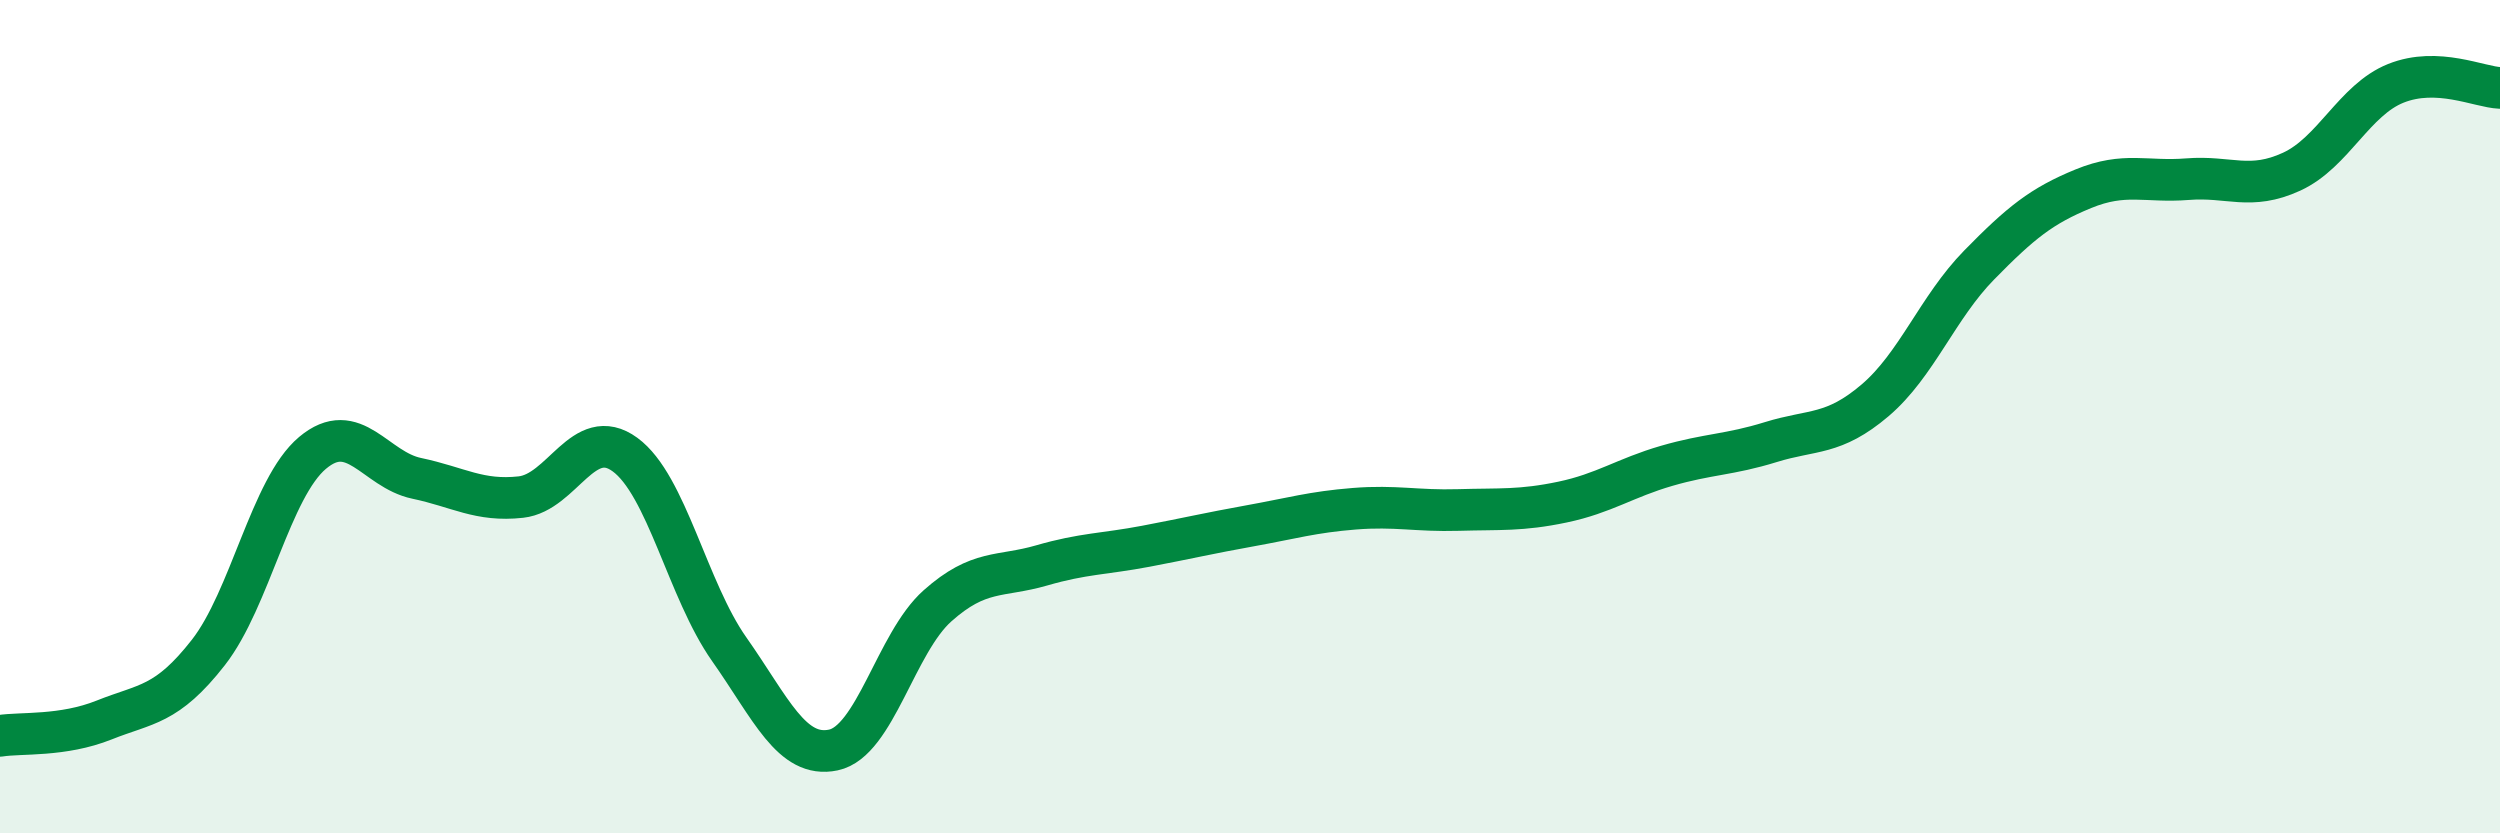 
    <svg width="60" height="20" viewBox="0 0 60 20" xmlns="http://www.w3.org/2000/svg">
      <path
        d="M 0,17.66 C 0.5,17.58 1.5,17.68 2.5,17.28 C 3.5,16.88 4,16.94 5,15.66 C 6,14.38 6.5,11.71 7.5,10.87 C 8.5,10.03 9,11.27 10,11.48 C 11,11.69 11.5,12.04 12.5,11.93 C 13.5,11.82 14,10.18 15,10.91 C 16,11.64 16.5,14.16 17.5,15.58 C 18.5,17 19,18.21 20,18 C 21,17.79 21.5,15.43 22.5,14.54 C 23.5,13.65 24,13.86 25,13.57 C 26,13.28 26.5,13.3 27.5,13.11 C 28.5,12.92 29,12.8 30,12.62 C 31,12.44 31.5,12.29 32.5,12.21 C 33.5,12.13 34,12.27 35,12.24 C 36,12.21 36.5,12.26 37.5,12.05 C 38.5,11.84 39,11.47 40,11.18 C 41,10.89 41.5,10.92 42.5,10.61 C 43.5,10.3 44,10.46 45,9.61 C 46,8.76 46.5,7.38 47.5,6.36 C 48.5,5.34 49,4.94 50,4.53 C 51,4.12 51.5,4.38 52.5,4.3 C 53.5,4.22 54,4.58 55,4.12 C 56,3.66 56.5,2.4 57.5,2 C 58.5,1.6 59.5,2.09 60,2.11L60 20L0 20Z"
        fill="#008740"
        opacity="0.1"
        stroke-linecap="round"
        stroke-linejoin="round"
      />
      <path
        d="M 0,17.66 C 0.5,17.58 1.5,17.68 2.5,17.28 C 3.5,16.88 4,16.94 5,15.66 C 6,14.38 6.5,11.71 7.5,10.87 C 8.5,10.03 9,11.27 10,11.48 C 11,11.69 11.5,12.04 12.5,11.93 C 13.5,11.82 14,10.18 15,10.91 C 16,11.64 16.5,14.16 17.5,15.58 C 18.5,17 19,18.21 20,18 C 21,17.79 21.5,15.43 22.5,14.54 C 23.5,13.65 24,13.86 25,13.57 C 26,13.28 26.5,13.3 27.5,13.11 C 28.5,12.92 29,12.8 30,12.62 C 31,12.44 31.5,12.29 32.5,12.21 C 33.5,12.13 34,12.27 35,12.24 C 36,12.21 36.5,12.26 37.5,12.05 C 38.5,11.84 39,11.47 40,11.18 C 41,10.89 41.5,10.92 42.5,10.61 C 43.5,10.3 44,10.46 45,9.61 C 46,8.76 46.5,7.38 47.5,6.36 C 48.5,5.34 49,4.94 50,4.53 C 51,4.12 51.5,4.38 52.5,4.3 C 53.5,4.22 54,4.58 55,4.12 C 56,3.66 56.5,2.4 57.5,2 C 58.5,1.6 59.5,2.09 60,2.11"
        stroke="#008740"
        stroke-width="1"
        fill="none"
        stroke-linecap="round"
        stroke-linejoin="round"
      />
    </svg>
  